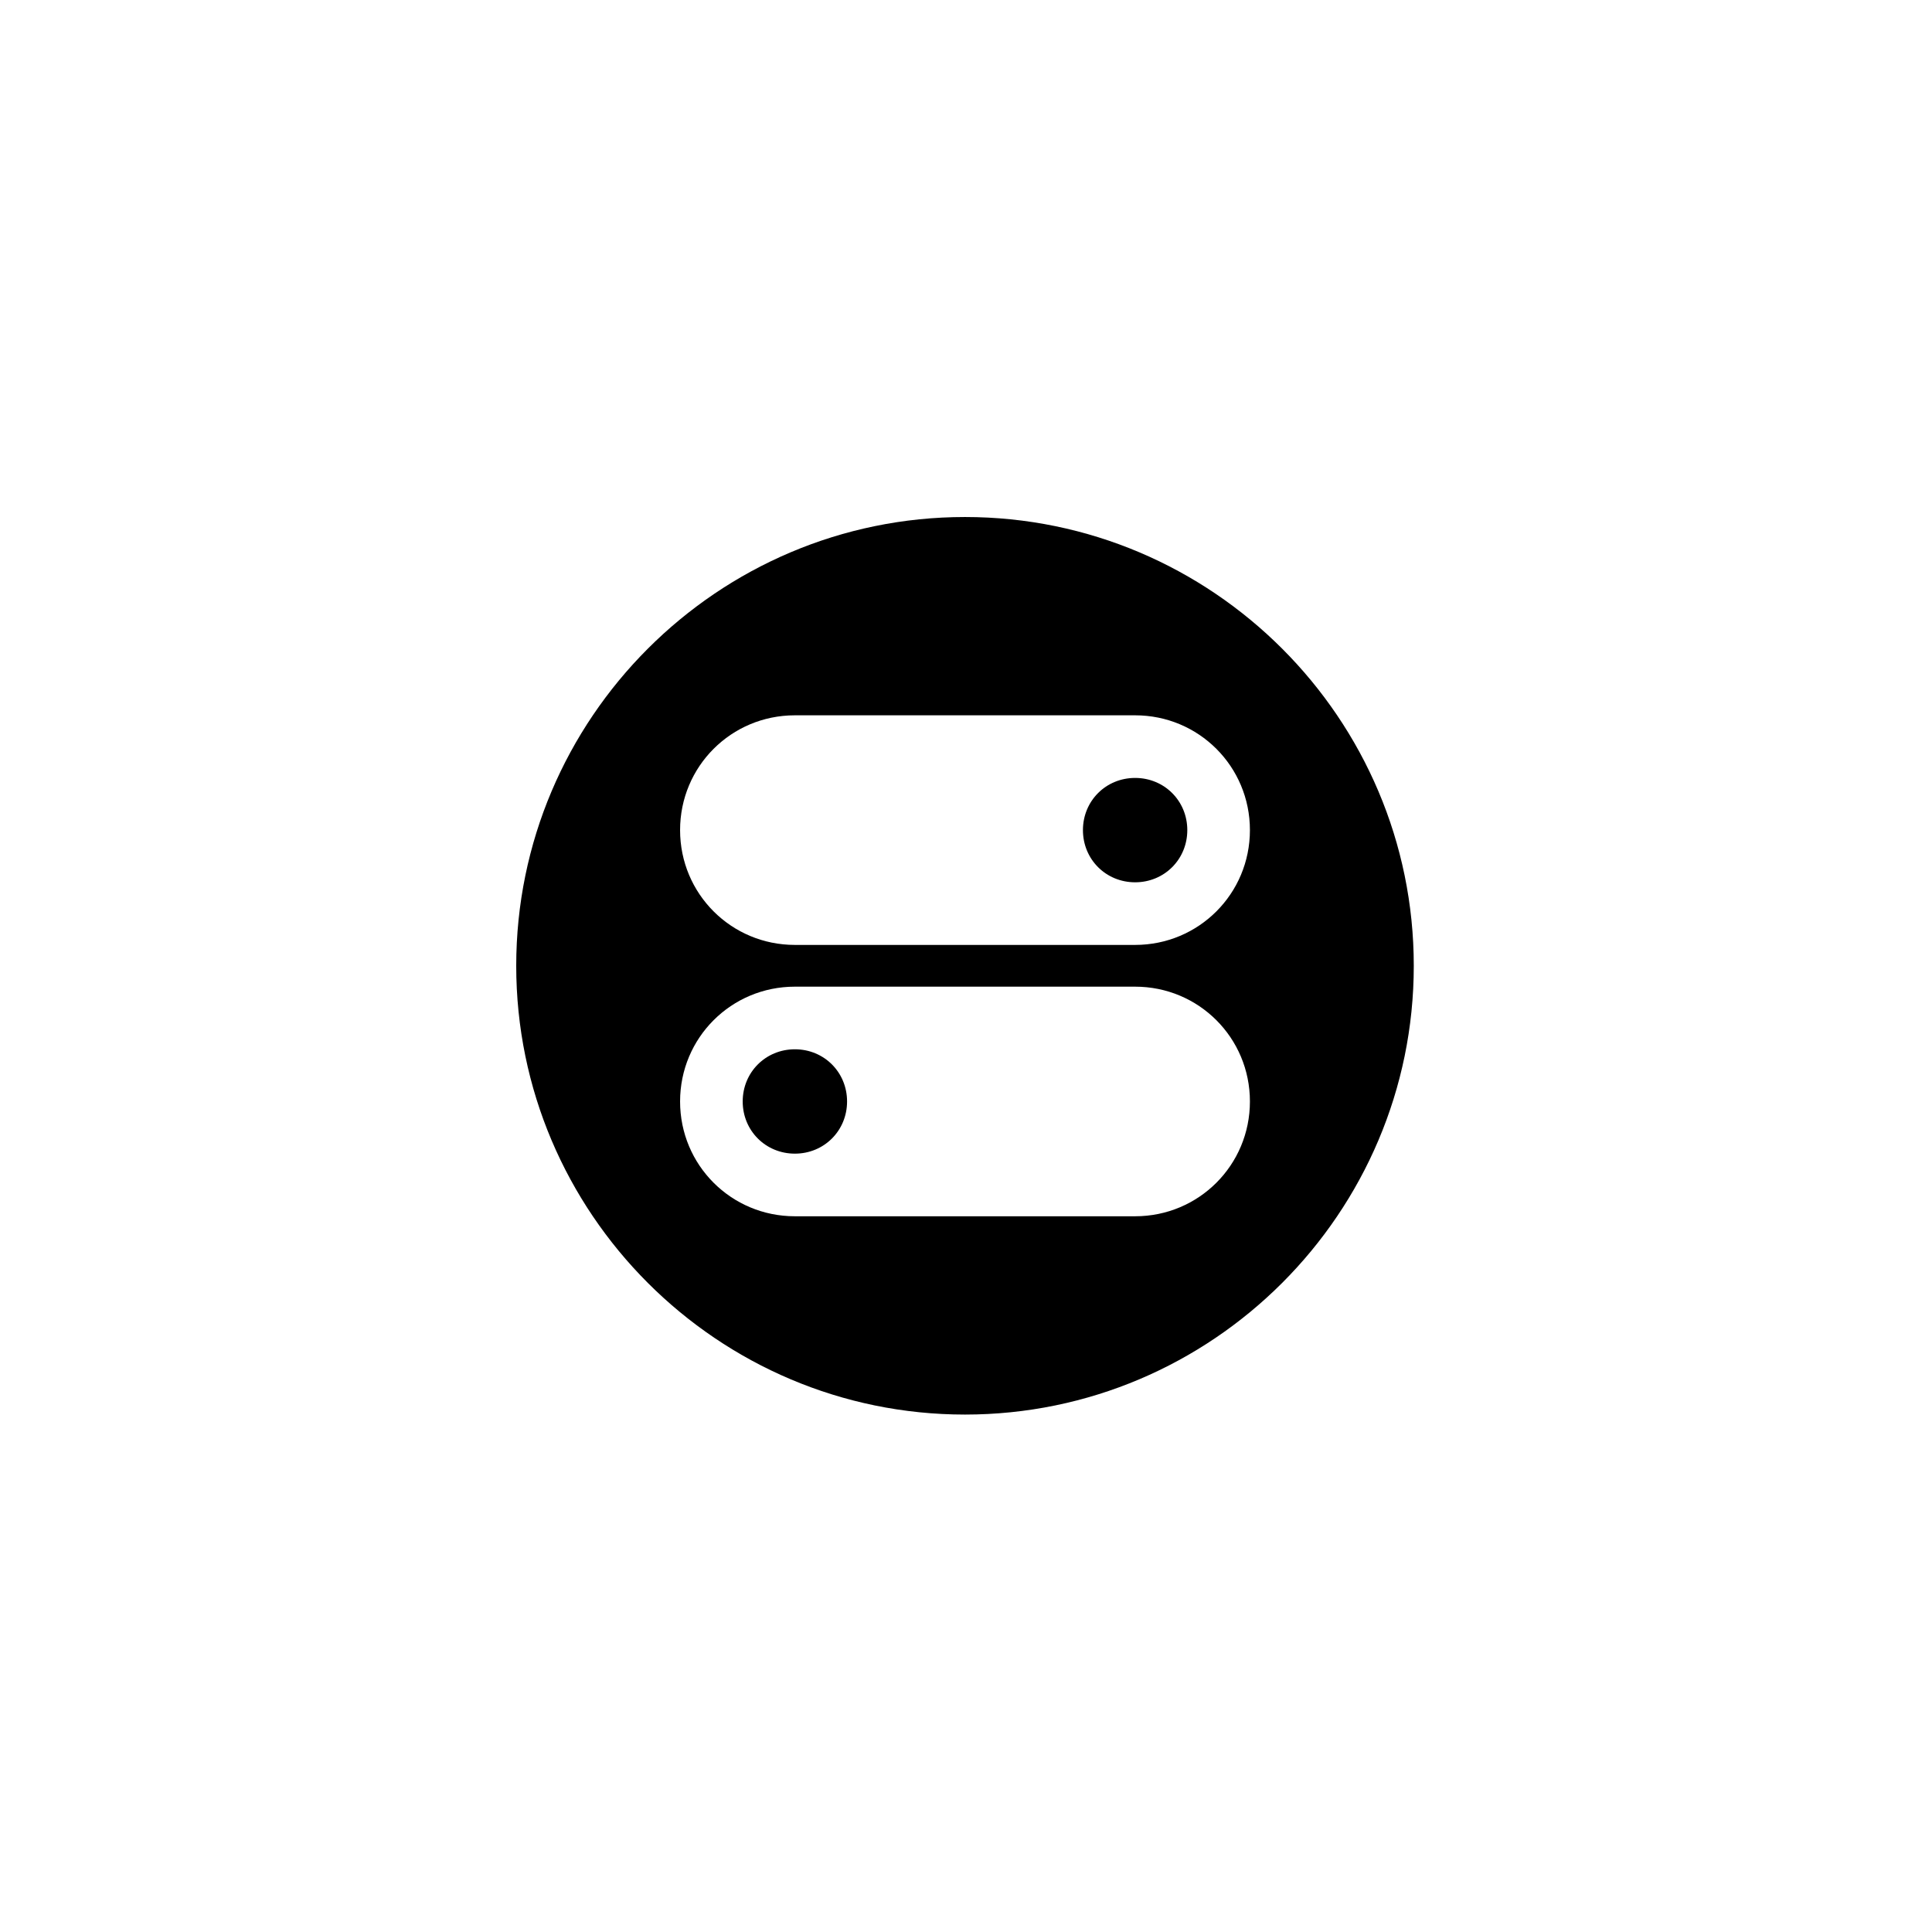 <svg xmlns="http://www.w3.org/2000/svg" width="500" height="500" viewBox="0 0 500 500"><g transform="translate(133.598,133.803)translate(116.151,116.151)rotate(0)translate(-116.151,-116.151) scale(2.701,2.701)" opacity="1"><defs class="defs"/><path transform="translate(-19.5,-19.5)" d="M83.8,49.5c0,2.8 -2.2,5 -5,5c-2.8,0 -5,-2.2 -5,-5c0,-2.8 2.2,-5 5,-5c2.8,0 5,2.2 5,5zM46.2,70.5c-2.8,0 -5,2.2 -5,5c0,2.8 2.2,5 5,5c2.8,0 5,-2.2 5,-5c0,-2.8 -2.2,-5 -5,-5zM105.5,62.5c0,23.7 -19.3,43 -43,43c-23.7,0 -43,-19.3 -43,-43c0,-23.7 19.3,-43 43,-43c23.7,0 43,19.3 43,43zM89.8,75.5c0,-6.1 -4.9,-11 -11,-11h-32.6c-6.1,0 -11,4.9 -11,11c0,6.1 4.9,11 11,11h32.6c6.1,0 11,-4.9 11,-11zM89.8,49.5c0,-6.1 -4.9,-11 -11,-11h-32.6c-6.1,0 -11,4.9 -11,11c0,6.1 4.9,11 11,11h32.6c6.1,0 11,-4.9 11,-11z" fill="#000000" class="fill c1"/></g></svg>